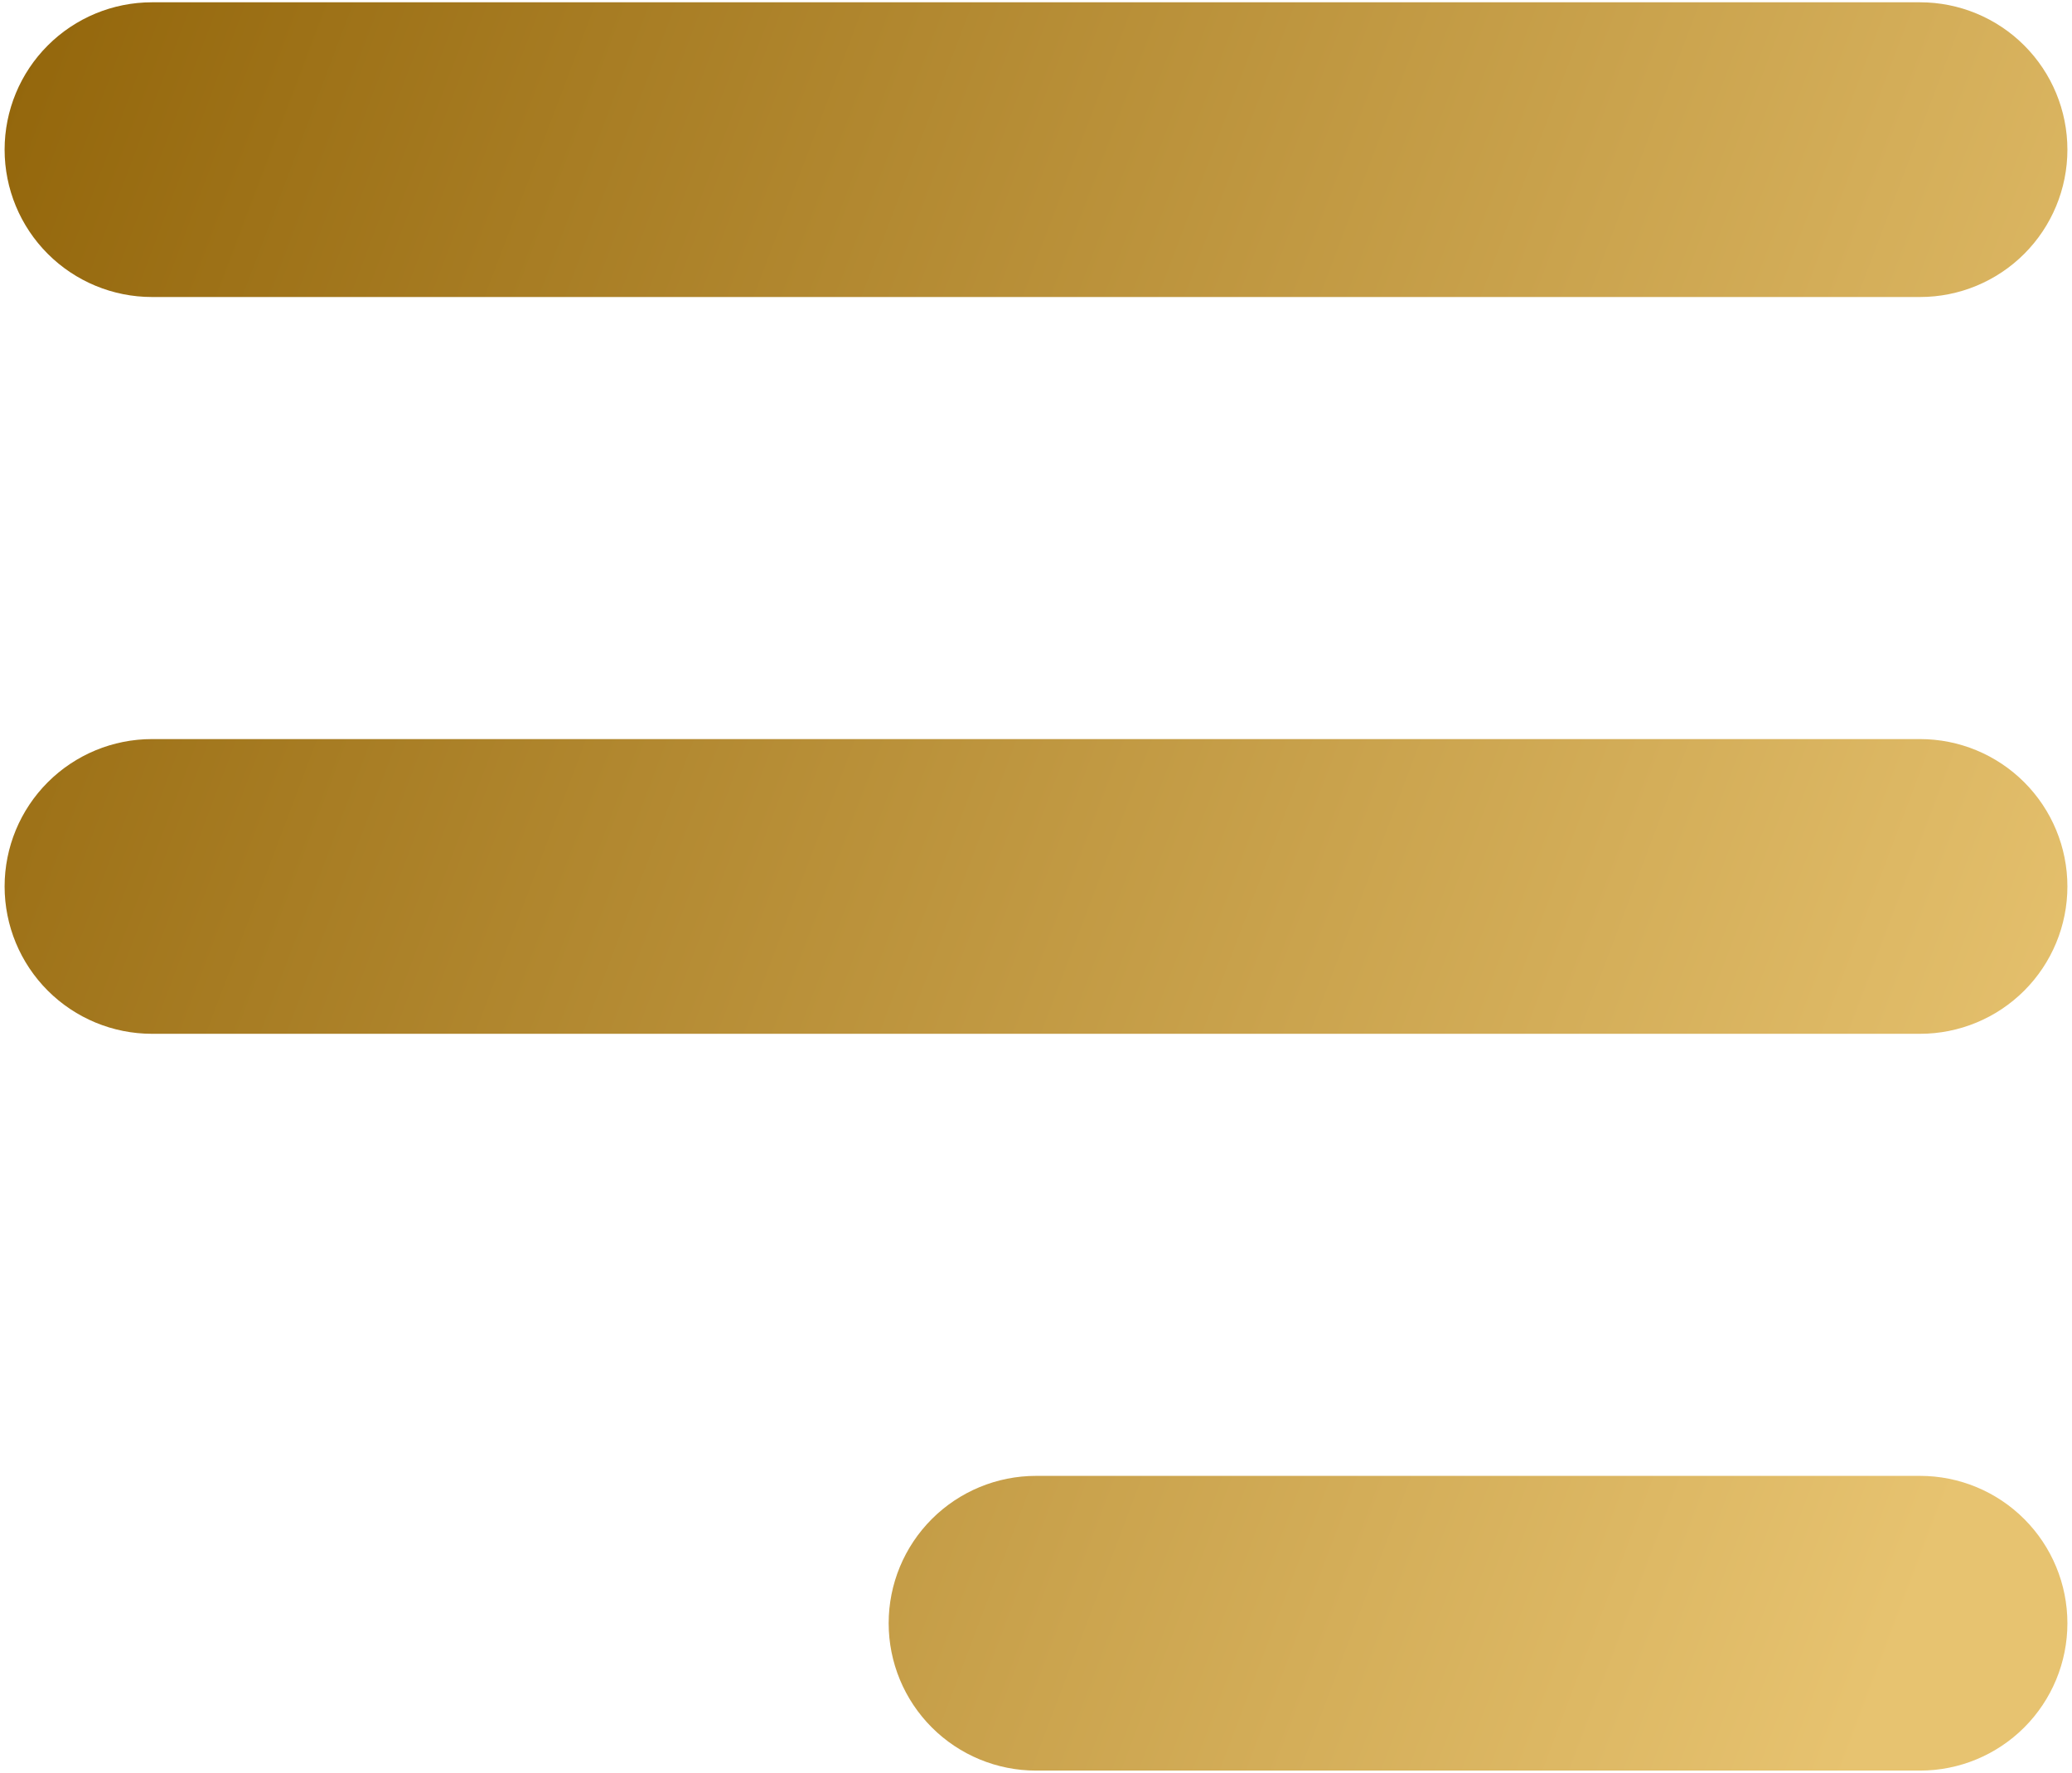<?xml version="1.0" encoding="UTF-8"?> <svg xmlns="http://www.w3.org/2000/svg" width="360" height="308" viewBox="0 0 360 308" fill="none"><path fill-rule="evenodd" clip-rule="evenodd" d="M154.401 281.998C154.401 275.209 157.098 268.697 161.899 263.897C166.7 259.096 173.211 256.398 180.001 256.398H333.601C340.39 256.398 346.902 259.096 351.703 263.897C356.504 268.697 359.201 275.209 359.201 281.998C359.201 288.788 356.504 295.299 351.703 300.1C346.902 304.901 340.39 307.598 333.601 307.598H180.001C173.211 307.598 166.7 304.901 161.899 300.1C157.098 295.299 154.401 288.788 154.401 281.998ZM0.801 25.998C0.801 19.209 3.498 12.697 8.299 7.897C13.1 3.096 19.611 0.398 26.401 0.398H333.601C340.39 0.398 346.902 3.096 351.703 7.897C356.504 12.697 359.201 19.209 359.201 25.998C359.201 32.788 356.504 39.299 351.703 44.1C346.902 48.901 340.39 51.598 333.601 51.598H26.401C19.611 51.598 13.1 48.901 8.299 44.1C3.498 39.299 0.801 32.788 0.801 25.998ZM0.801 153.998C0.801 147.209 3.498 140.697 8.299 135.897C13.1 131.096 19.611 128.398 26.401 128.398H333.601C340.39 128.398 346.902 131.096 351.703 135.897C356.504 140.697 359.201 147.209 359.201 153.998C359.201 160.788 356.504 167.299 351.703 172.1C346.902 176.901 340.39 179.598 333.601 179.598H26.401C19.611 179.598 13.1 176.901 8.299 172.1C3.498 167.299 0.801 160.788 0.801 153.998Z" fill="url(#paint0_linear_122_13)"></path><defs><linearGradient id="paint0_linear_122_13" x1="5.993" y1="4.778" x2="382.432" y2="147.172" gradientUnits="userSpaceOnUse"><stop stop-color="#94670C"></stop><stop offset="1" stop-color="#E7C370"></stop></linearGradient></defs></svg> 